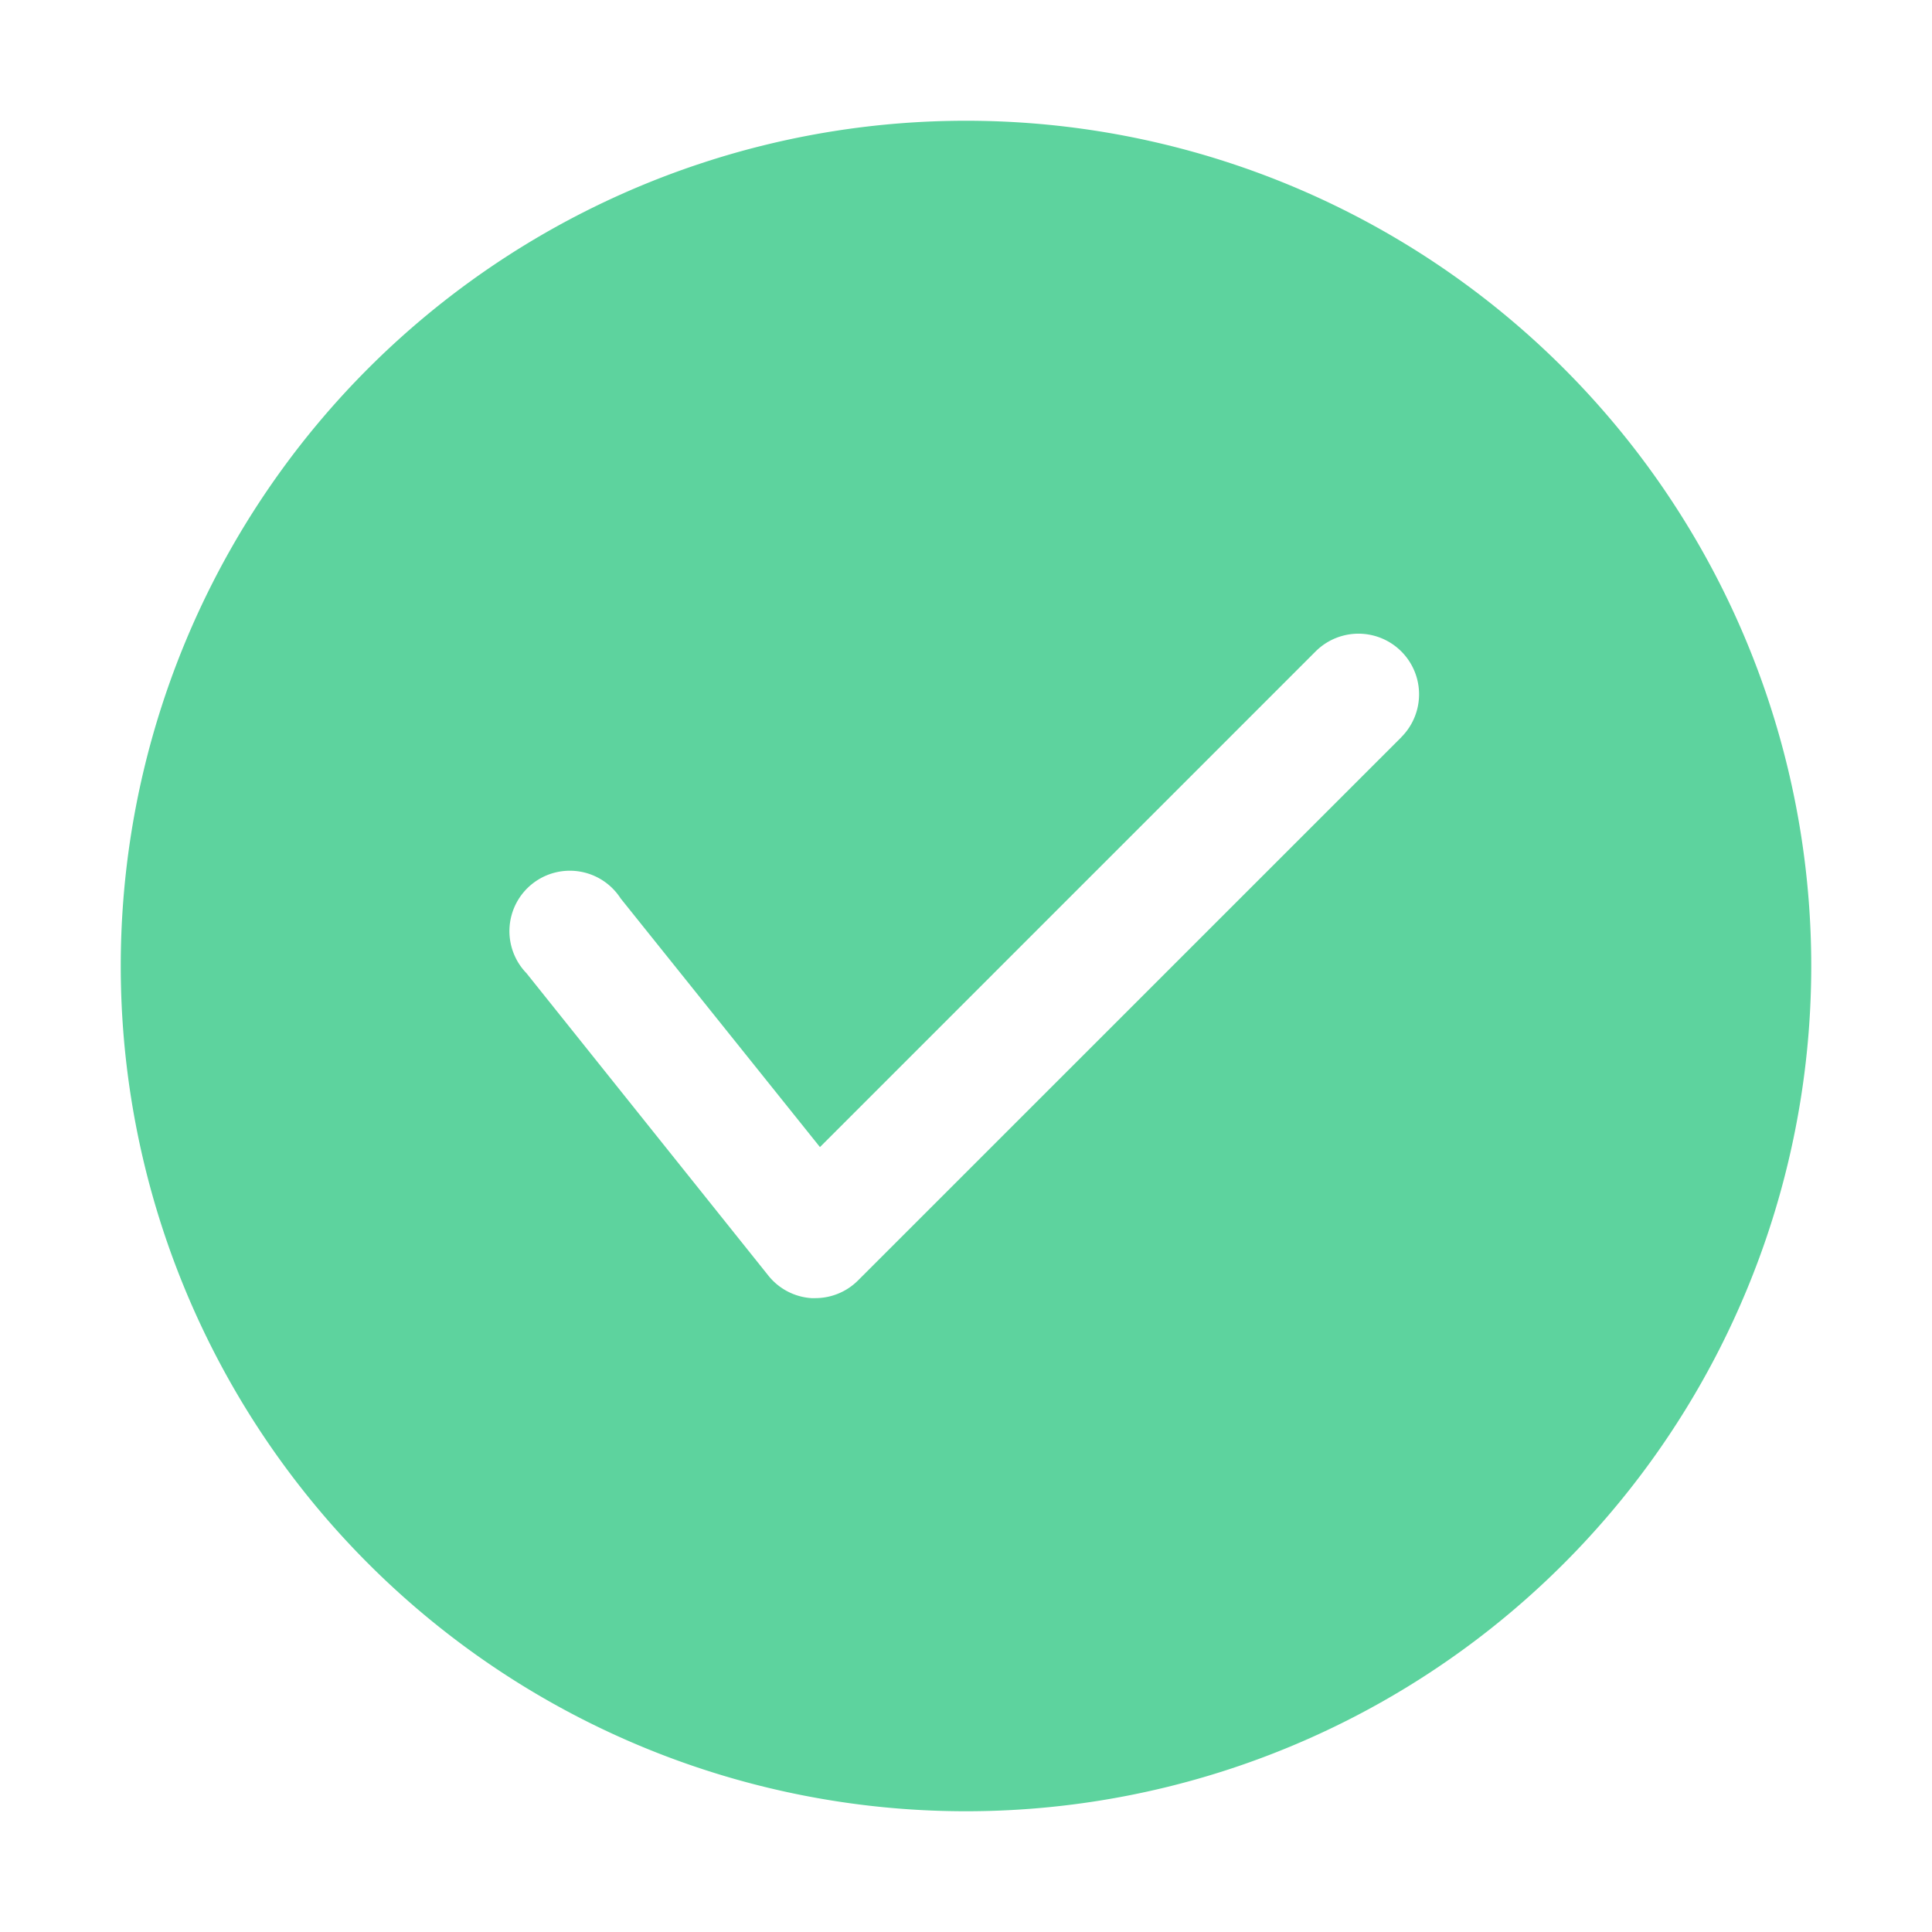 <svg width="22" height="22" fill="none" xmlns="http://www.w3.org/2000/svg"><path d="M11 1.375a9.625 9.625 0 1 0 0 19.25 9.625 9.625 0 0 0 0-19.25Zm4.957 7.02-6.188 6.187a.688.688 0 0 1-.488.2H9.24a.686.686 0 0 1-.495-.262l-2.75-3.438a.688.688 0 1 1 1.072-.852l2.27 2.832 5.644-5.644a.69.69 0 0 1 .976.976Z" fill="#5DD39E"/></svg>